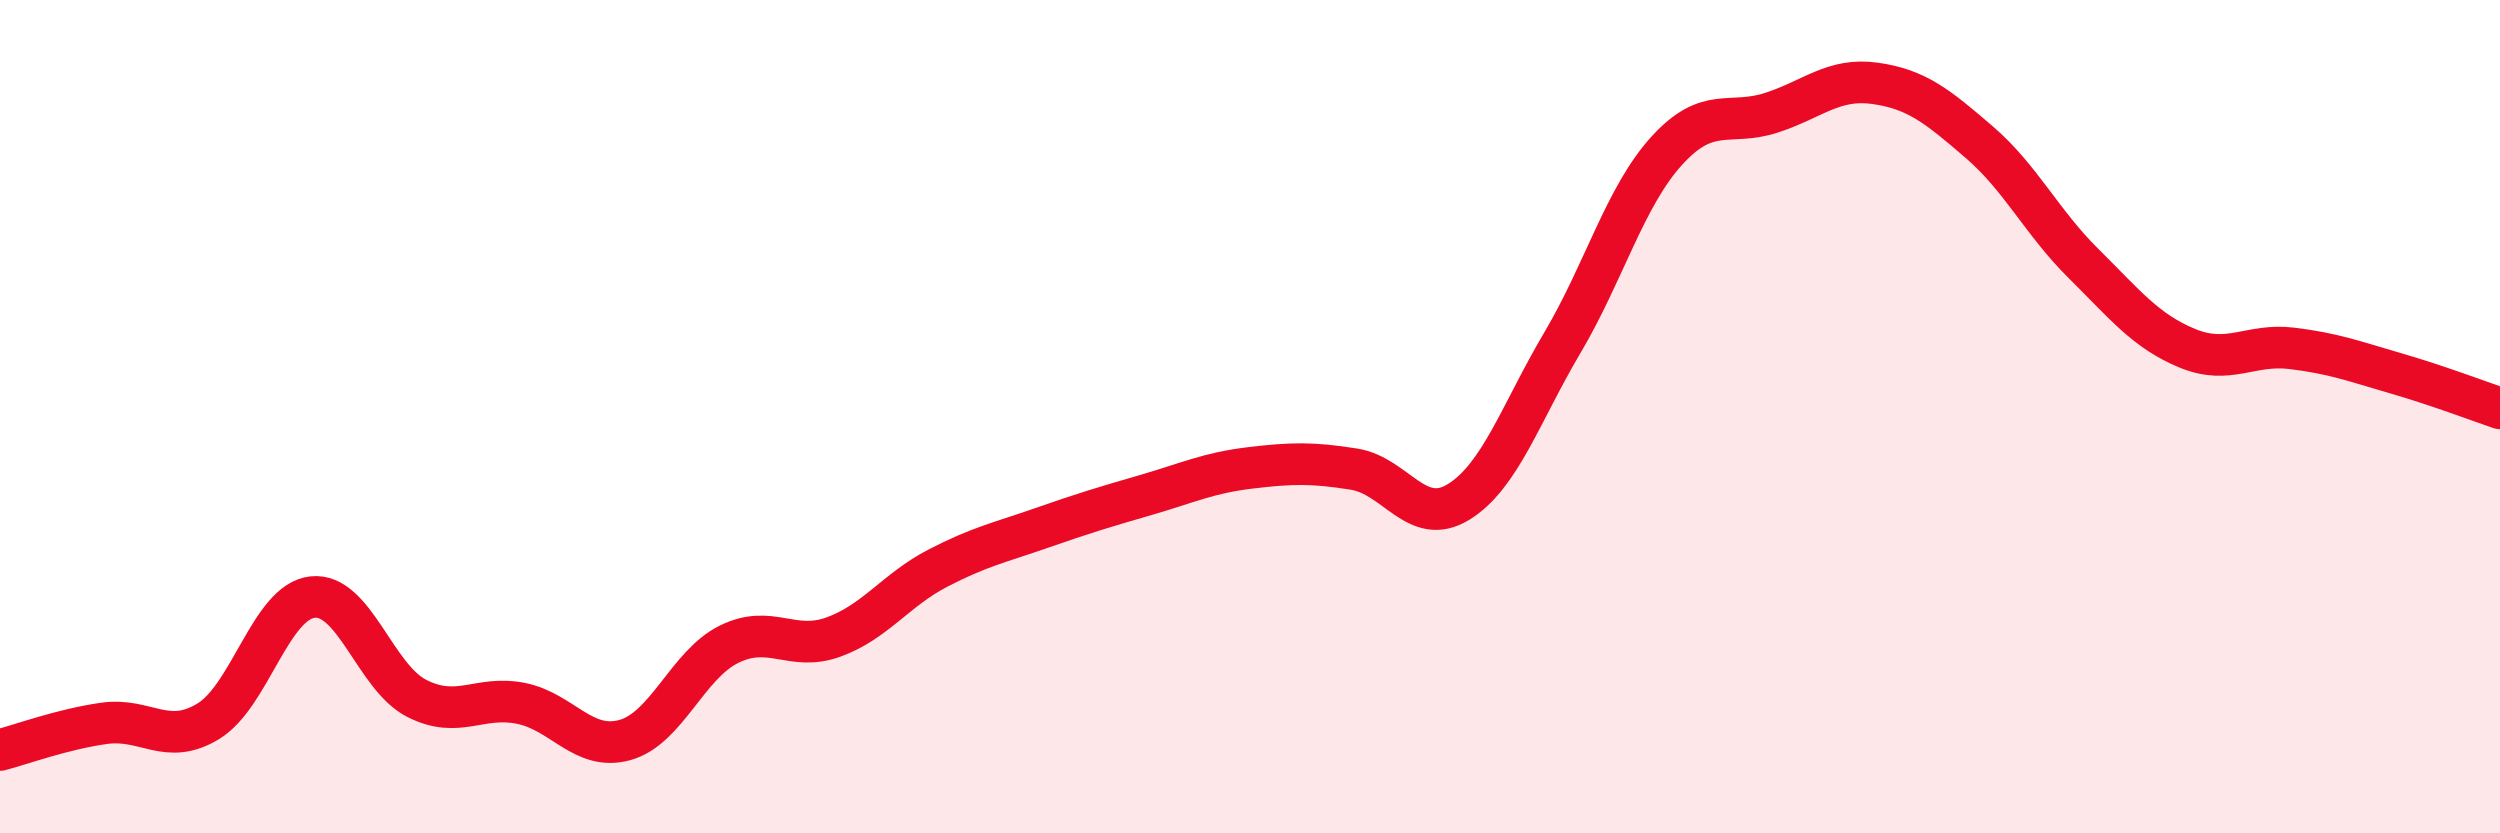 
    <svg width="60" height="20" viewBox="0 0 60 20" xmlns="http://www.w3.org/2000/svg">
      <path
        d="M 0,18 C 0.5,17.87 1.5,17.5 2.5,17.36 C 3.5,17.22 4,17.92 5,17.31 C 6,16.7 6.5,14.44 7.5,14.33 C 8.5,14.22 9,16.25 10,16.76 C 11,17.27 11.5,16.68 12.5,16.88 C 13.5,17.08 14,18.04 15,17.76 C 16,17.48 16.5,15.95 17.5,15.46 C 18.5,14.97 19,15.65 20,15.29 C 21,14.93 21.5,14.16 22.5,13.64 C 23.5,13.12 24,13.02 25,12.67 C 26,12.32 26.5,12.17 27.5,11.88 C 28.5,11.59 29,11.35 30,11.23 C 31,11.11 31.5,11.1 32.5,11.26 C 33.5,11.42 34,12.66 35,12.05 C 36,11.44 36.5,9.91 37.5,8.22 C 38.5,6.53 39,4.72 40,3.62 C 41,2.52 41.5,3.03 42.5,2.71 C 43.5,2.39 44,1.86 45,2 C 46,2.14 46.5,2.55 47.5,3.41 C 48.5,4.27 49,5.33 50,6.32 C 51,7.31 51.5,7.95 52.5,8.36 C 53.5,8.77 54,8.24 55,8.36 C 56,8.48 56.5,8.67 57.5,8.96 C 58.5,9.25 59.5,9.63 60,9.8L60 20L0 20Z"
        fill="#EB0A25"
        opacity="0.1"
        stroke-linecap="round"
        stroke-linejoin="round"
      />
      <path
        d="M 0,18 C 0.5,17.87 1.5,17.5 2.5,17.36 C 3.5,17.22 4,17.92 5,17.31 C 6,16.7 6.5,14.44 7.5,14.33 C 8.5,14.22 9,16.25 10,16.76 C 11,17.27 11.5,16.68 12.5,16.88 C 13.5,17.08 14,18.04 15,17.76 C 16,17.48 16.5,15.95 17.5,15.46 C 18.5,14.97 19,15.65 20,15.29 C 21,14.93 21.5,14.16 22.5,13.64 C 23.5,13.12 24,13.02 25,12.67 C 26,12.32 26.5,12.17 27.5,11.88 C 28.5,11.59 29,11.35 30,11.23 C 31,11.11 31.5,11.1 32.5,11.26 C 33.5,11.42 34,12.66 35,12.05 C 36,11.44 36.5,9.91 37.5,8.22 C 38.5,6.53 39,4.72 40,3.62 C 41,2.52 41.5,3.03 42.5,2.71 C 43.5,2.39 44,1.86 45,2 C 46,2.14 46.5,2.55 47.5,3.41 C 48.5,4.27 49,5.33 50,6.32 C 51,7.31 51.5,7.95 52.5,8.36 C 53.5,8.77 54,8.24 55,8.36 C 56,8.48 56.5,8.67 57.5,8.96 C 58.5,9.25 59.5,9.63 60,9.8"
        stroke="#EB0A25"
        stroke-width="1"
        fill="none"
        stroke-linecap="round"
        stroke-linejoin="round"
      />
    </svg>
  